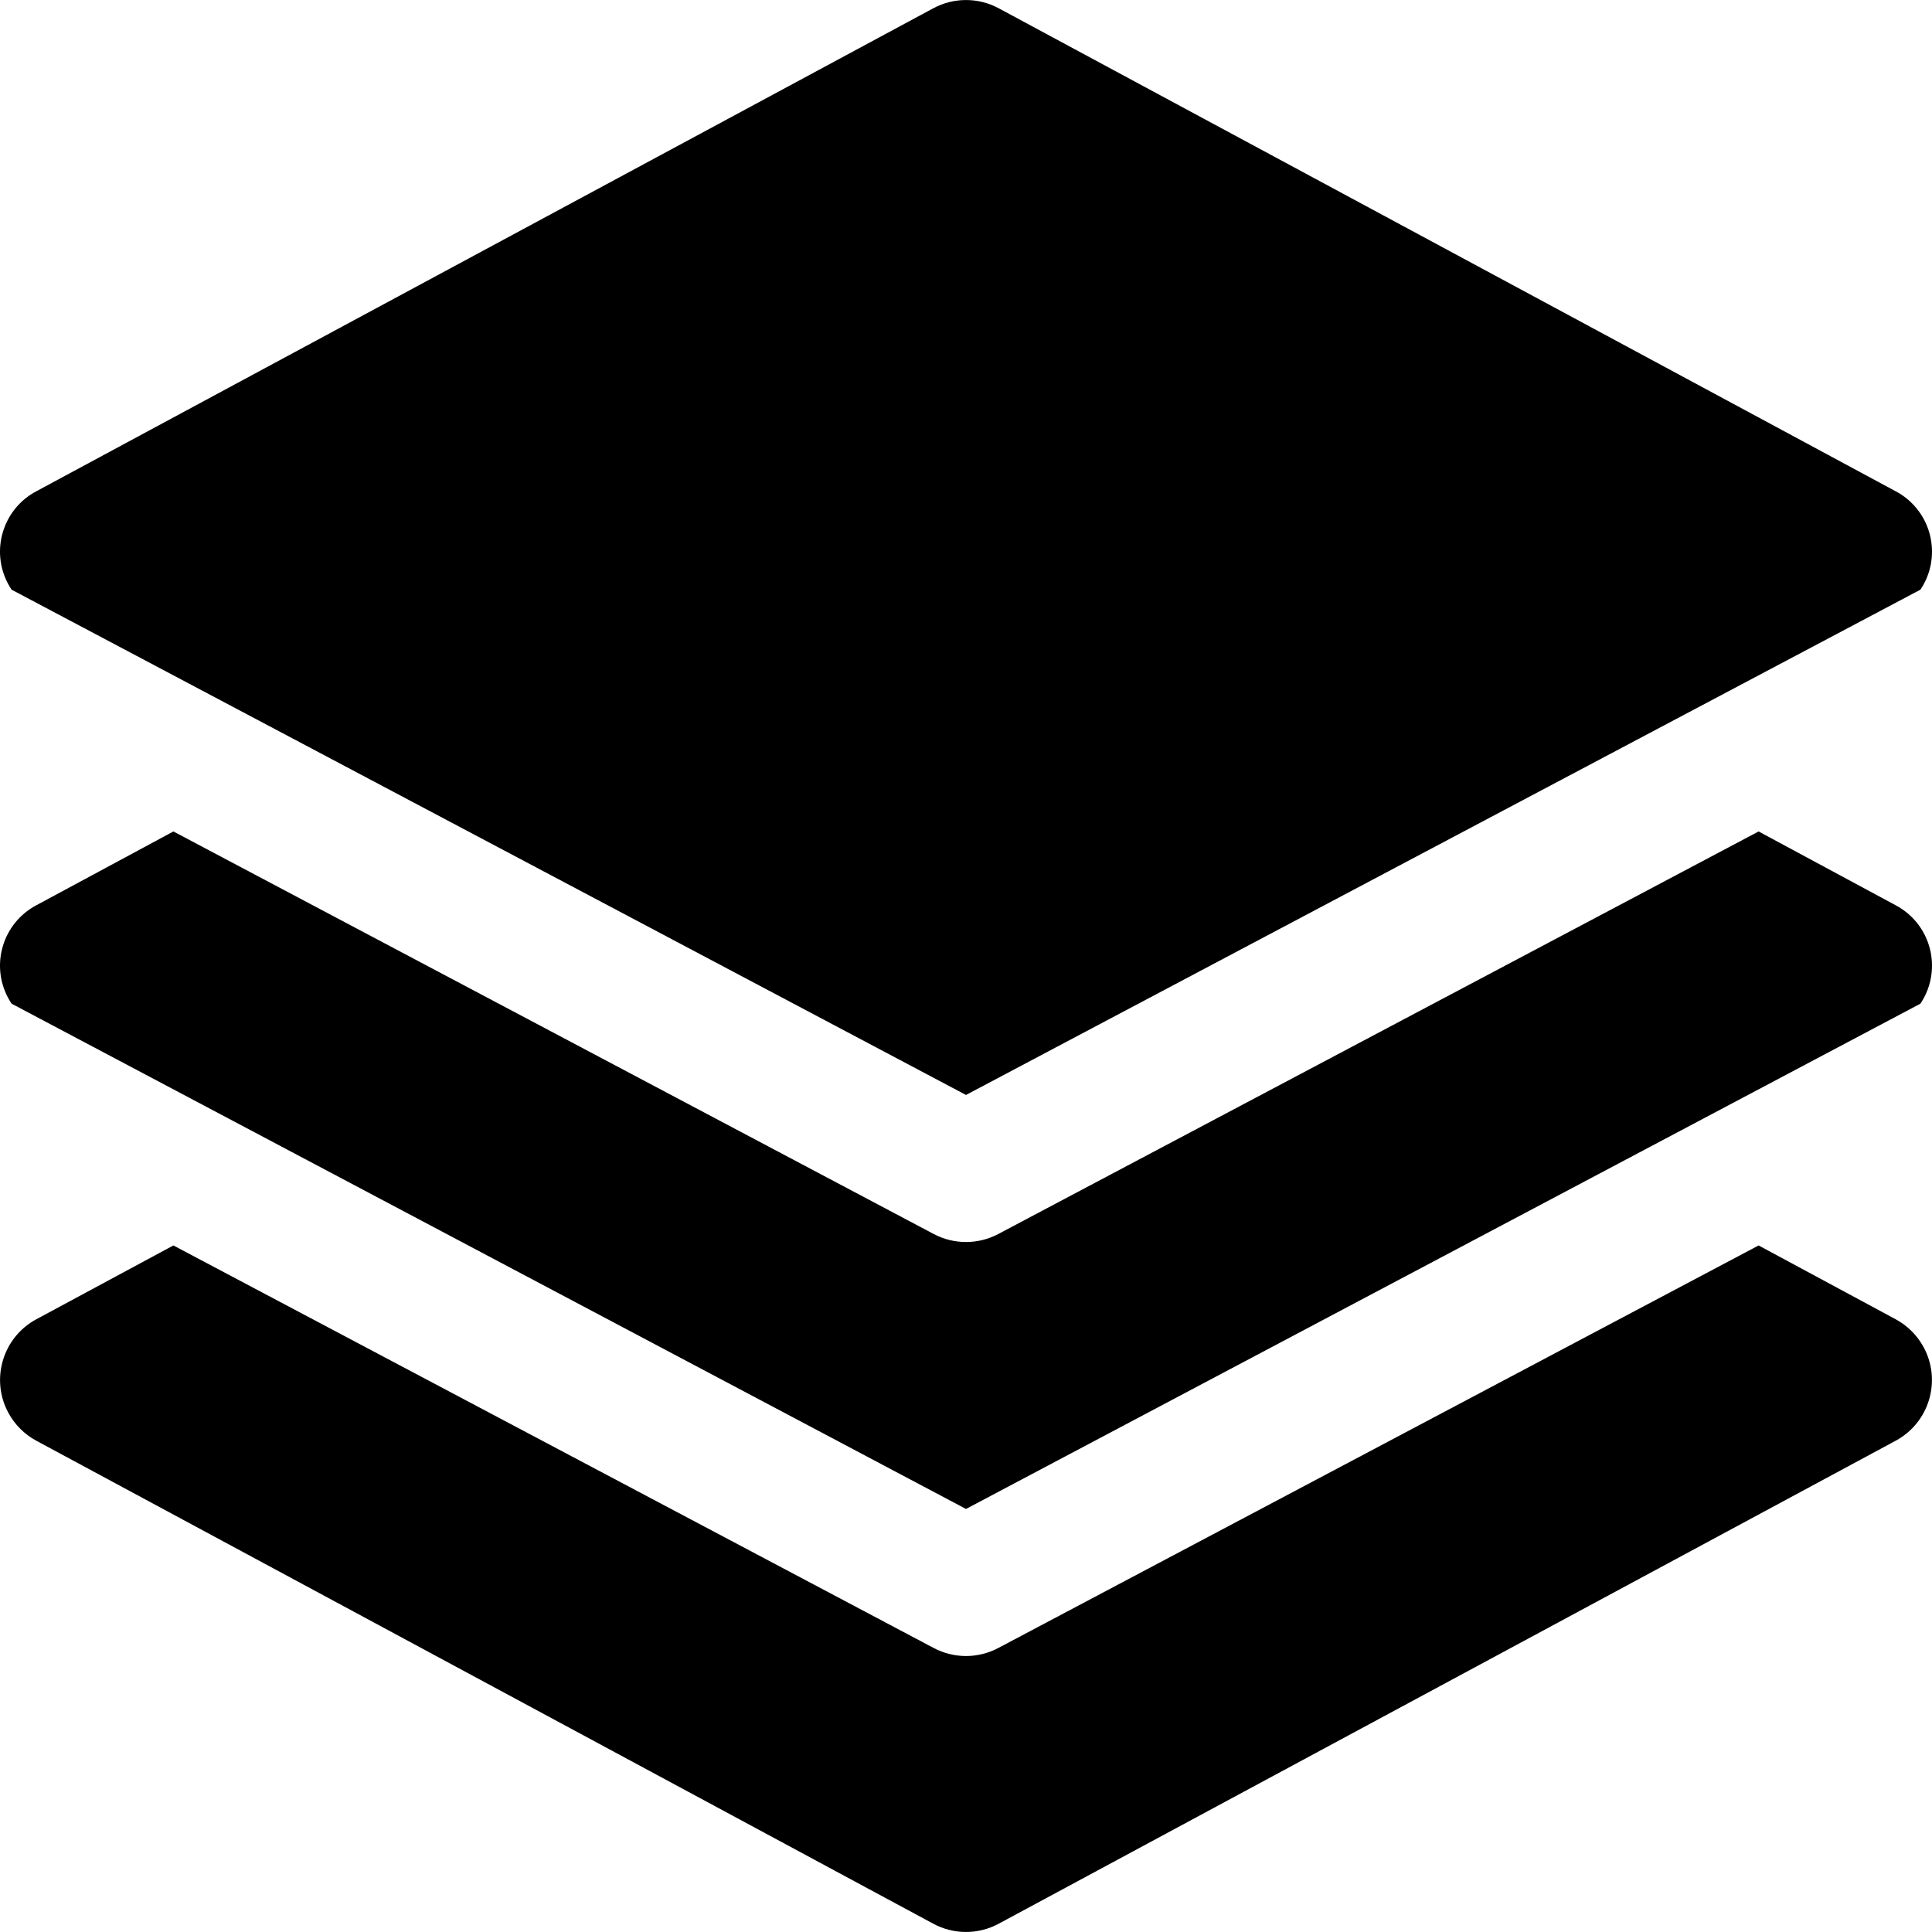 <svg width="219" height="219" viewBox="0 0 219 219" fill="none" xmlns="http://www.w3.org/2000/svg">
<path d="M215.57 103.027C215.349 102.879 215.121 102.742 214.886 102.617L199.345 94.249L113.161 139.879C110.871 141.091 108.13 141.091 105.84 139.879L19.656 94.249L4.115 102.617C0.337 104.622 -1.1 109.31 0.905 113.087C1.03 113.321 1.166 113.55 1.314 113.771L109.5 171.047L217.686 113.771C220.069 110.219 219.122 105.409 215.57 103.027Z" fill="black"/>
<path d="M218.053 152.713C217.329 151.371 216.227 150.27 214.886 149.546L199.345 141.177L113.16 186.807C110.871 188.02 108.129 188.02 105.84 186.807L19.655 141.177L4.114 149.546C0.312 151.598 -1.106 156.342 0.946 160.144C1.671 161.486 2.772 162.587 4.114 163.311L105.792 218.061C108.107 219.308 110.893 219.308 113.207 218.061L214.886 163.311C218.687 161.26 220.105 156.515 218.053 152.713Z" fill="black"/>
<path d="M215.57 56.098C215.349 55.95 215.121 55.813 214.886 55.689L113.208 0.938C110.894 -0.308 108.108 -0.308 105.793 0.938L4.115 55.689C0.337 57.694 -1.1 62.381 0.905 66.158C1.03 66.393 1.166 66.621 1.314 66.842L109.5 124.118L217.686 66.842C220.069 63.291 219.122 58.48 215.57 56.098Z" fill="black"/>
</svg>
